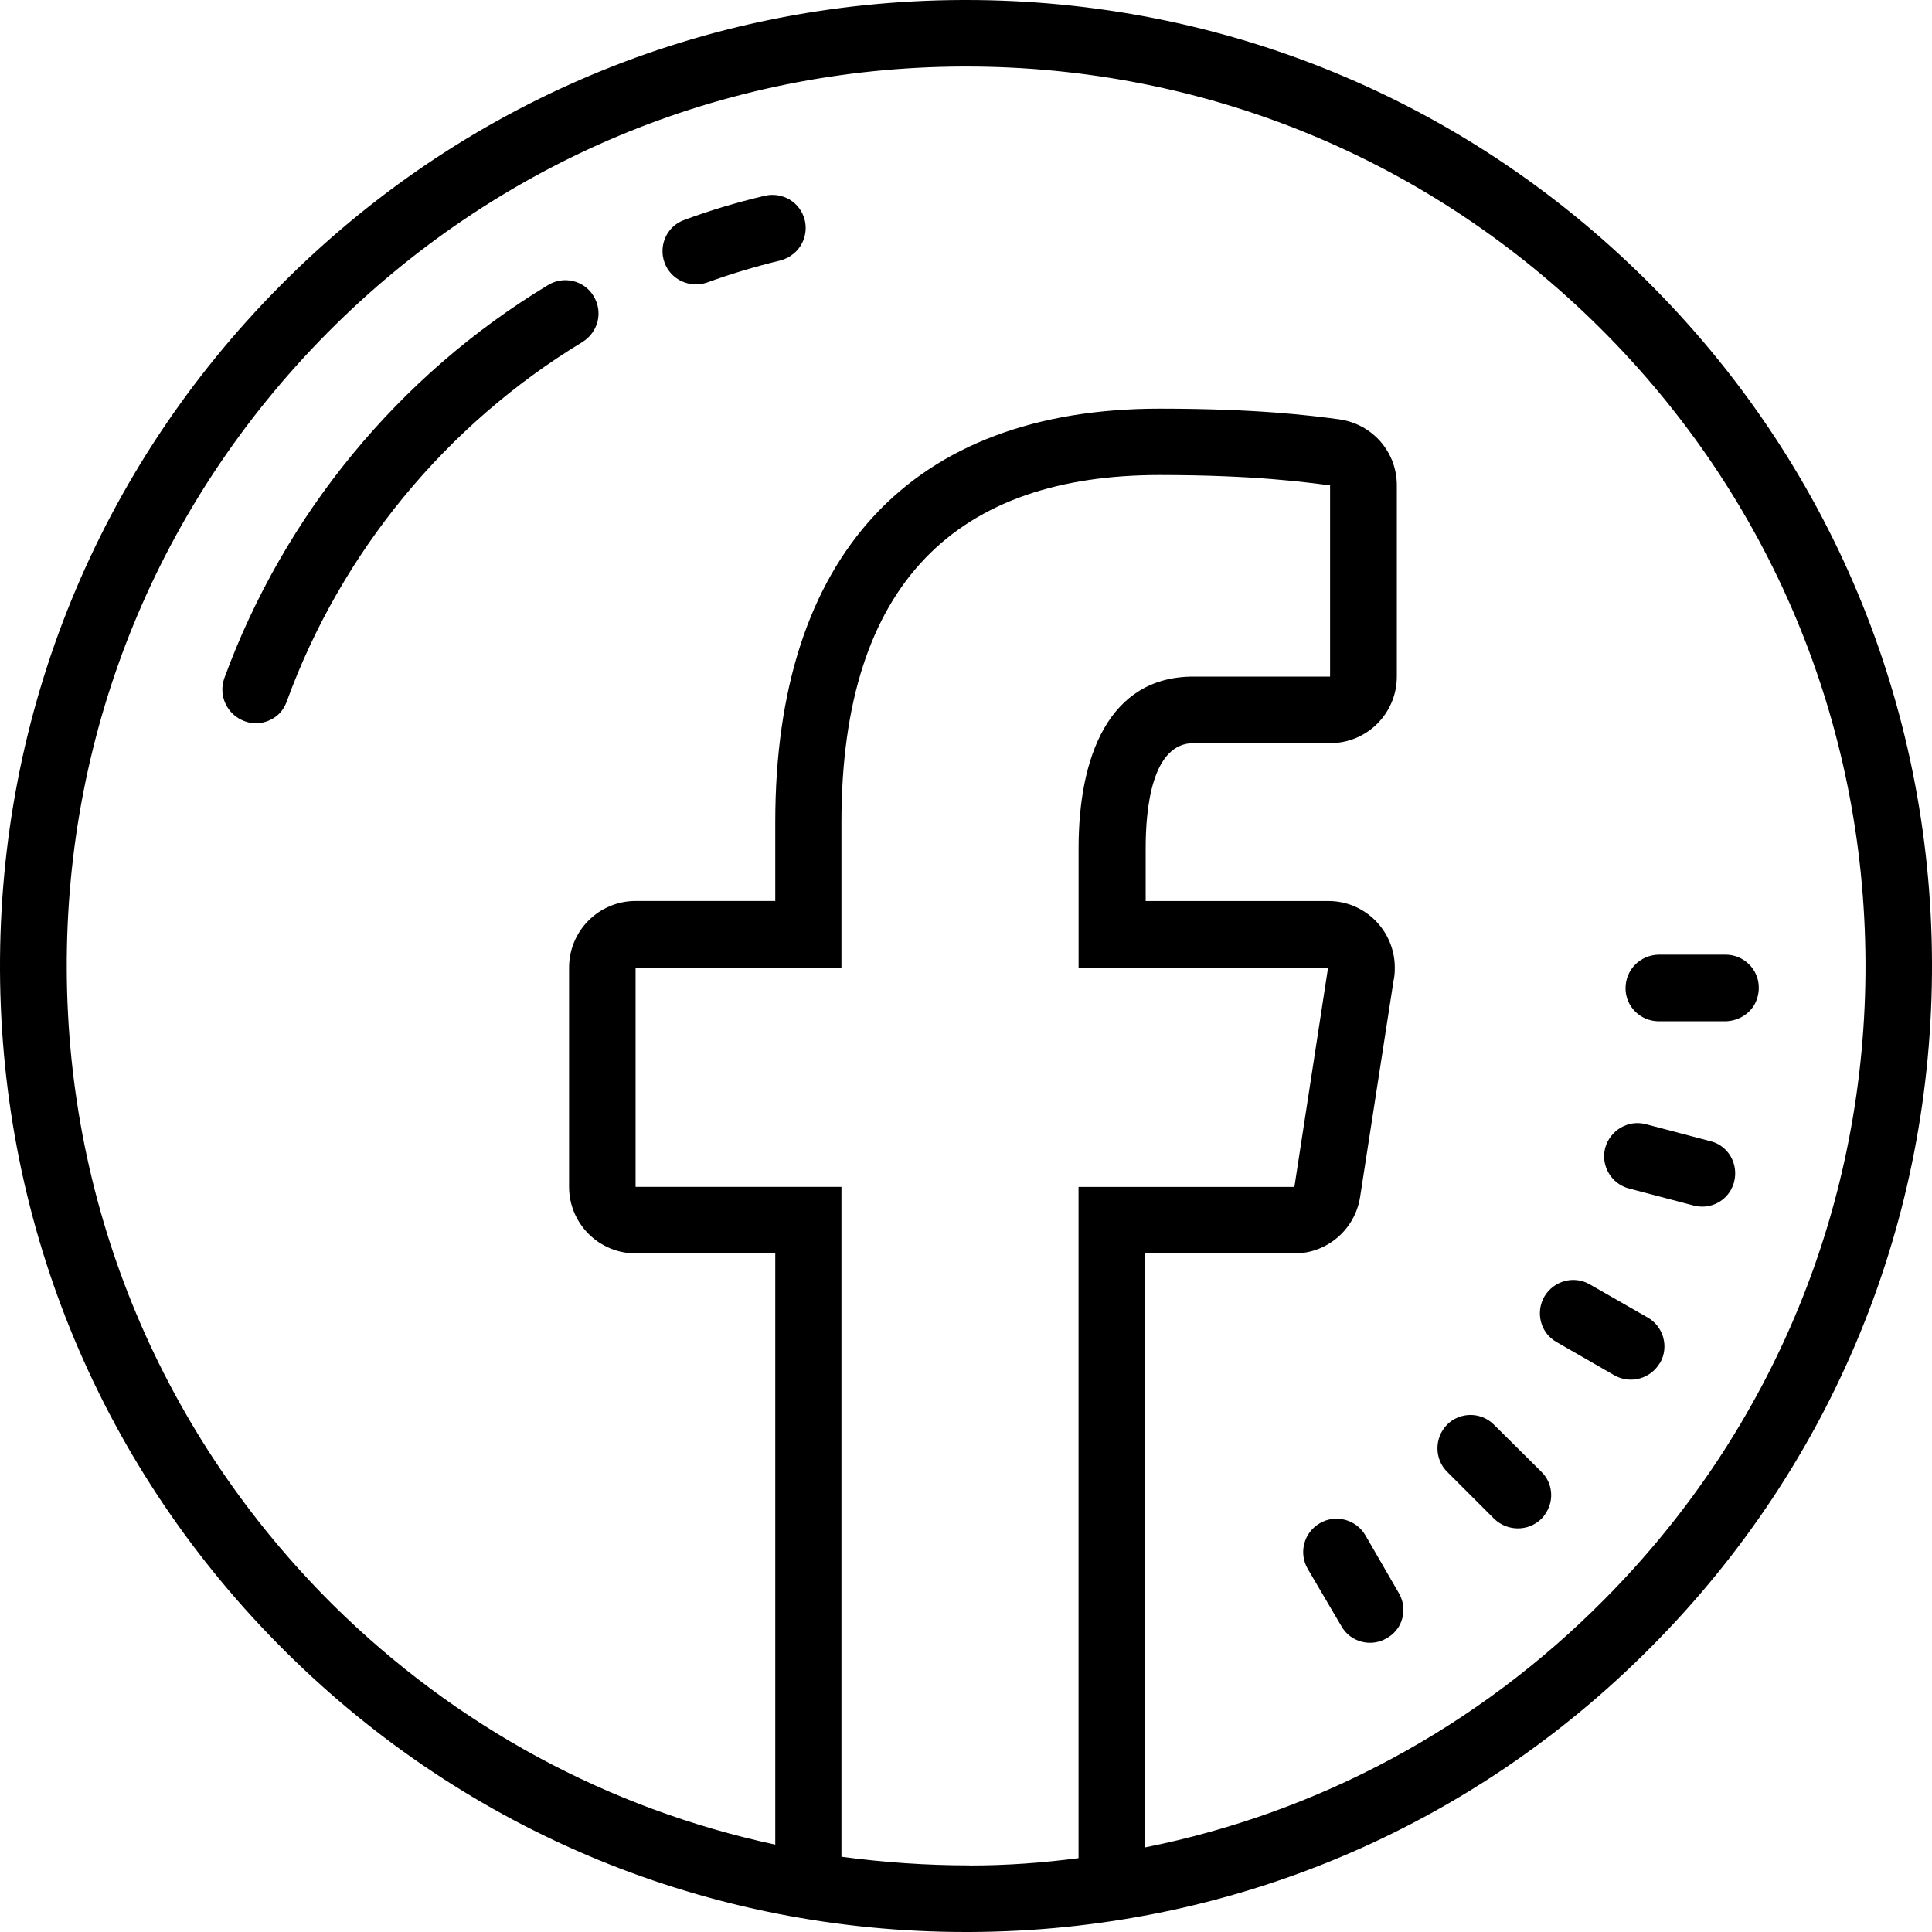 <svg version="1.2" xmlns="http://www.w3.org/2000/svg" xmlns:xlink="http://www.w3.org/1999/xlink" overflow="visible" preserveAspectRatio="none" viewBox="0 0 40 40" width="40" height="40"><g transform="translate(0, 0)"><g transform="translate(-0, 0) rotate(0)"><path style="stroke-width: 0; stroke-linecap: butt; stroke-linejoin: miter; fill: rgb(0, 0, 0);" d="M34.083,5.8c-3.772,-3.745 -8.772,-5.8 -14.083,-5.8c-0.028,0 -0.055,0 -0.083,0c-5.345,0.021 -10.359,2.124 -14.117,5.917c-3.765,3.793 -5.821,8.828 -5.8,14.166c0.021,5.345 2.124,10.359 5.917,14.117c3.772,3.745 8.772,5.8 14.083,5.8c0.028,0 0.055,0 0.083,0c5.345,-0.021 10.359,-2.124 14.117,-5.917c3.765,-3.793 5.821,-8.828 5.8,-14.166c-0.021,-5.345 -2.124,-10.359 -5.917,-14.117zM20.076,38.621c-0.897,0 -1.779,-0.062 -2.655,-0.179v-13.869h-4.262v-4.538h4.262v-3.014c0,-4.993 2.434,-7.186 6.586,-7.186c1.986,0 3.034,0.152 3.531,0.214v3.959h-2.828c-1.759,0 -2.379,1.669 -2.379,3.552v2.476h5.165l-0.697,4.538h-4.469v13.897c-0.738,0.097 -1.49,0.152 -2.255,0.152zM33.221,33.11c-2.628,2.655 -5.924,4.421 -9.51,5.138v-12.297h3.09c0.676,0 1.255,-0.497 1.359,-1.172l0.69,-4.462c0.021,-0.09 0.028,-0.179 0.028,-0.283c0,-0.759 -0.614,-1.379 -1.372,-1.379h-3.786v-1.097c0,-0.807 0.124,-2.172 0.993,-2.172h2.828c0.766,0 1.379,-0.621 1.379,-1.379v-3.959c0,-0.69 -0.503,-1.269 -1.193,-1.366c-0.566,-0.076 -1.676,-0.221 -3.717,-0.221c-5.138,0 -7.959,3.041 -7.959,8.559v1.634h-2.89c-0.766,0 -1.379,0.621 -1.379,1.379v4.538c0,0.759 0.614,1.379 1.379,1.379h2.89v12.241c-3.441,-0.738 -6.6,-2.434 -9.159,-4.966c-3.531,-3.51 -5.49,-8.179 -5.51,-13.152c-0.021,-4.972 1.897,-9.655 5.4,-13.186c3.503,-3.531 8.172,-5.49 13.145,-5.51c0.028,0 0.048,0 0.076,0c4.945,0 9.6,1.917 13.11,5.4c3.531,3.503 5.49,8.172 5.51,13.145c0.021,4.972 -1.897,9.655 -5.4,13.186zM34.372,28.214c-0.007,0 -0.007,0.007 -0.007,0.007c-0.193,0.324 -0.607,0.441 -0.938,0.255l-1.2,-0.69c-0.331,-0.186 -0.441,-0.607 -0.255,-0.938c0.193,-0.331 0.614,-0.448 0.945,-0.255l1.193,0.683c0.331,0.186 0.448,0.607 0.262,0.938zM35.903,24.469c-0.014,0.062 -0.041,0.117 -0.069,0.172c-0.152,0.262 -0.462,0.4 -0.772,0.317l-1.338,-0.352c-0.366,-0.097 -0.586,-0.476 -0.49,-0.841c0.103,-0.366 0.476,-0.586 0.841,-0.49l1.338,0.352c0.366,0.09 0.586,0.469 0.49,0.841zM28.959,32.979c0.131,0.221 0.124,0.483 0.007,0.69c-0.062,0.103 -0.145,0.186 -0.255,0.248c-0.324,0.193 -0.752,0.083 -0.938,-0.248l-0.697,-1.186c-0.193,-0.331 -0.083,-0.752 0.248,-0.945c0.324,-0.193 0.752,-0.083 0.945,0.248zM36.414,20.448c0,0.131 -0.034,0.248 -0.09,0.352c-0.117,0.2 -0.338,0.338 -0.6,0.345h-1.379c-0.379,0 -0.69,-0.303 -0.69,-0.683c0,-0.386 0.303,-0.69 0.69,-0.697h1.379c0.379,0 0.69,0.303 0.69,0.683zM31.91,30.469c0.228,0.221 0.269,0.566 0.11,0.834c-0.028,0.048 -0.062,0.097 -0.103,0.138c-0.269,0.269 -0.703,0.269 -0.979,0.007l-0.972,-0.972c-0.276,-0.269 -0.269,-0.71 -0.007,-0.979c0.269,-0.269 0.703,-0.269 0.972,0zM16.662,4.559c0.062,0.262 -0.034,0.531 -0.228,0.69c-0.083,0.069 -0.172,0.117 -0.283,0.145c-0.51,0.124 -1.021,0.276 -1.51,0.455c-0.366,0.124 -0.759,-0.062 -0.883,-0.414c-0.131,-0.359 0.055,-0.759 0.414,-0.883c0.538,-0.2 1.097,-0.366 1.655,-0.497c0.372,-0.09 0.745,0.131 0.834,0.503zM12.29,6.131c0.2,0.331 0.097,0.745 -0.234,0.952c-2.821,1.71 -4.993,4.352 -6.117,7.434c-0.041,0.117 -0.11,0.221 -0.2,0.297c-0.186,0.152 -0.441,0.207 -0.676,0.117c-0.359,-0.131 -0.545,-0.524 -0.421,-0.883c1.234,-3.379 3.607,-6.276 6.703,-8.145c0.324,-0.2 0.752,-0.097 0.945,0.228z" vector-effect="non-scaling-stroke"/></g><defs><path id="path-1605017132892896" d="M34.083,5.8c-3.772,-3.745 -8.772,-5.8 -14.083,-5.8c-0.028,0 -0.055,0 -0.083,0c-5.345,0.021 -10.359,2.124 -14.117,5.917c-3.765,3.793 -5.821,8.828 -5.8,14.166c0.021,5.345 2.124,10.359 5.917,14.117c3.772,3.745 8.772,5.8 14.083,5.8c0.028,0 0.055,0 0.083,0c5.345,-0.021 10.359,-2.124 14.117,-5.917c3.765,-3.793 5.821,-8.828 5.8,-14.166c-0.021,-5.345 -2.124,-10.359 -5.917,-14.117zM20.076,38.621c-0.897,0 -1.779,-0.062 -2.655,-0.179v-13.869h-4.262v-4.538h4.262v-3.014c0,-4.993 2.434,-7.186 6.586,-7.186c1.986,0 3.034,0.152 3.531,0.214v3.959h-2.828c-1.759,0 -2.379,1.669 -2.379,3.552v2.476h5.165l-0.697,4.538h-4.469v13.897c-0.738,0.097 -1.49,0.152 -2.255,0.152zM33.221,33.11c-2.628,2.655 -5.924,4.421 -9.51,5.138v-12.297h3.09c0.676,0 1.255,-0.497 1.359,-1.172l0.69,-4.462c0.021,-0.09 0.028,-0.179 0.028,-0.283c0,-0.759 -0.614,-1.379 -1.372,-1.379h-3.786v-1.097c0,-0.807 0.124,-2.172 0.993,-2.172h2.828c0.766,0 1.379,-0.621 1.379,-1.379v-3.959c0,-0.69 -0.503,-1.269 -1.193,-1.366c-0.566,-0.076 -1.676,-0.221 -3.717,-0.221c-5.138,0 -7.959,3.041 -7.959,8.559v1.634h-2.89c-0.766,0 -1.379,0.621 -1.379,1.379v4.538c0,0.759 0.614,1.379 1.379,1.379h2.89v12.241c-3.441,-0.738 -6.6,-2.434 -9.159,-4.966c-3.531,-3.51 -5.49,-8.179 -5.51,-13.152c-0.021,-4.972 1.897,-9.655 5.4,-13.186c3.503,-3.531 8.172,-5.49 13.145,-5.51c0.028,0 0.048,0 0.076,0c4.945,0 9.6,1.917 13.11,5.4c3.531,3.503 5.49,8.172 5.51,13.145c0.021,4.972 -1.897,9.655 -5.4,13.186zM34.372,28.214c-0.007,0 -0.007,0.007 -0.007,0.007c-0.193,0.324 -0.607,0.441 -0.938,0.255l-1.2,-0.69c-0.331,-0.186 -0.441,-0.607 -0.255,-0.938c0.193,-0.331 0.614,-0.448 0.945,-0.255l1.193,0.683c0.331,0.186 0.448,0.607 0.262,0.938zM35.903,24.469c-0.014,0.062 -0.041,0.117 -0.069,0.172c-0.152,0.262 -0.462,0.4 -0.772,0.317l-1.338,-0.352c-0.366,-0.097 -0.586,-0.476 -0.49,-0.841c0.103,-0.366 0.476,-0.586 0.841,-0.49l1.338,0.352c0.366,0.09 0.586,0.469 0.49,0.841zM28.959,32.979c0.131,0.221 0.124,0.483 0.007,0.69c-0.062,0.103 -0.145,0.186 -0.255,0.248c-0.324,0.193 -0.752,0.083 -0.938,-0.248l-0.697,-1.186c-0.193,-0.331 -0.083,-0.752 0.248,-0.945c0.324,-0.193 0.752,-0.083 0.945,0.248zM36.414,20.448c0,0.131 -0.034,0.248 -0.09,0.352c-0.117,0.2 -0.338,0.338 -0.6,0.345h-1.379c-0.379,0 -0.69,-0.303 -0.69,-0.683c0,-0.386 0.303,-0.69 0.69,-0.697h1.379c0.379,0 0.69,0.303 0.69,0.683zM31.91,30.469c0.228,0.221 0.269,0.566 0.11,0.834c-0.028,0.048 -0.062,0.097 -0.103,0.138c-0.269,0.269 -0.703,0.269 -0.979,0.007l-0.972,-0.972c-0.276,-0.269 -0.269,-0.71 -0.007,-0.979c0.269,-0.269 0.703,-0.269 0.972,0zM16.662,4.559c0.062,0.262 -0.034,0.531 -0.228,0.69c-0.083,0.069 -0.172,0.117 -0.283,0.145c-0.51,0.124 -1.021,0.276 -1.51,0.455c-0.366,0.124 -0.759,-0.062 -0.883,-0.414c-0.131,-0.359 0.055,-0.759 0.414,-0.883c0.538,-0.2 1.097,-0.366 1.655,-0.497c0.372,-0.09 0.745,0.131 0.834,0.503zM12.29,6.131c0.2,0.331 0.097,0.745 -0.234,0.952c-2.821,1.71 -4.993,4.352 -6.117,7.434c-0.041,0.117 -0.11,0.221 -0.2,0.297c-0.186,0.152 -0.441,0.207 -0.676,0.117c-0.359,-0.131 -0.545,-0.524 -0.421,-0.883c1.234,-3.379 3.607,-6.276 6.703,-8.145c0.324,-0.2 0.752,-0.097 0.945,0.228z" vector-effect="non-scaling-stroke"/></defs></g></svg>